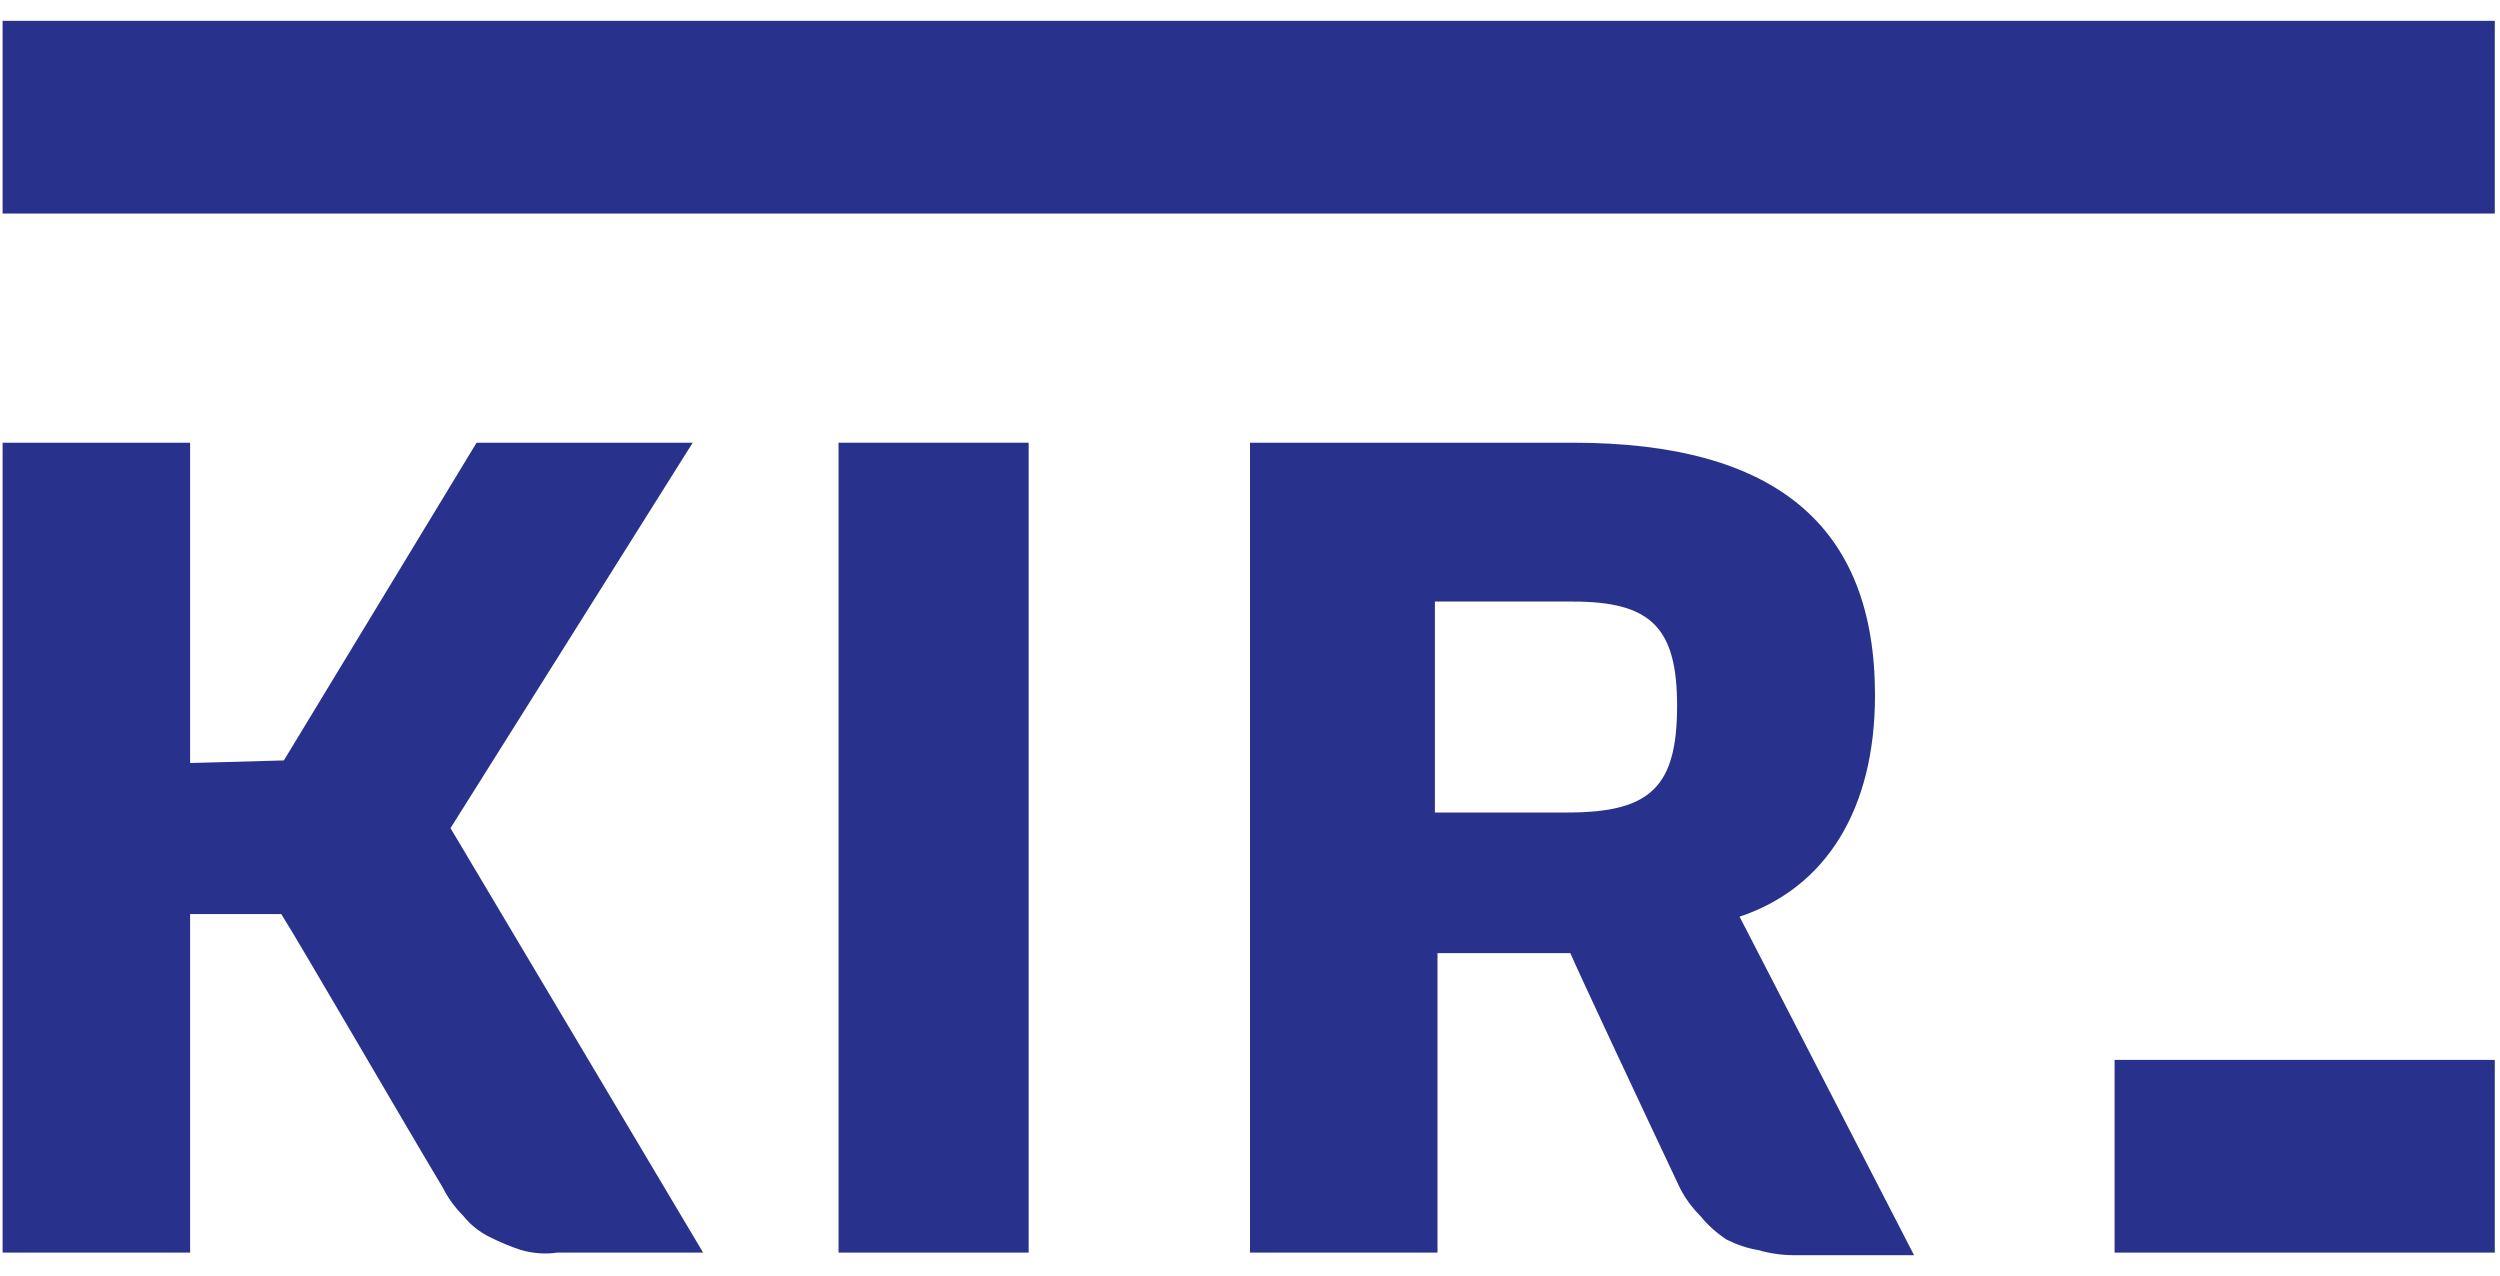 <svg version="1.2" xmlns="http://www.w3.org/2000/svg" viewBox="0 0 96 49">
	<title>KIR</title>
	<style>
		.s0 { fill: #28328c } 
	</style>
	<path id="line" class="s0" d="m0.1 0.8h95.7v7.4h-95.7z"/>
	<path id="dot" class="s0" d="m81.2 40.7h14.6v7.4h-14.6z"/>
	<path id="I" class="s0" d="m32.2 17h7.3v31.1h-7.3z"/>
	<path id="F" fill-rule="evenodd" class="s0" d="m73.5 48.2h-4.6q-0.7 0-1.4-0.2-0.6-0.1-1.2-0.4-0.6-0.4-1-0.9-0.5-0.5-0.8-1.1c-1.7-3.6-3.9-8.3-4.2-9h-5.1v11.5h-7.2v-31.1h12.4c7.8 0 11.6 3.2 11.6 9.7 0 4.4-1.9 7.4-5.2 8.5zm-13.1-25.1h-5.3v8.1h5.1c3.2 0 4.2-1 4.2-4.1 0-3-1-4-4-4z"/>
	<path id="K" class="s0" d="m17.3 31.8l9.7 16.3h-5.6q-0.7 0.1-1.4-0.1-0.6-0.2-1.2-0.5-0.6-0.3-1-0.8-0.5-0.5-0.8-1.1c-1.5-2.5-5.5-9.4-6.2-10.5h-3.5v13h-7.2v-31.1h7.2v12.3l3.6-0.1 7.4-12.2h8.3z"/>
</svg>